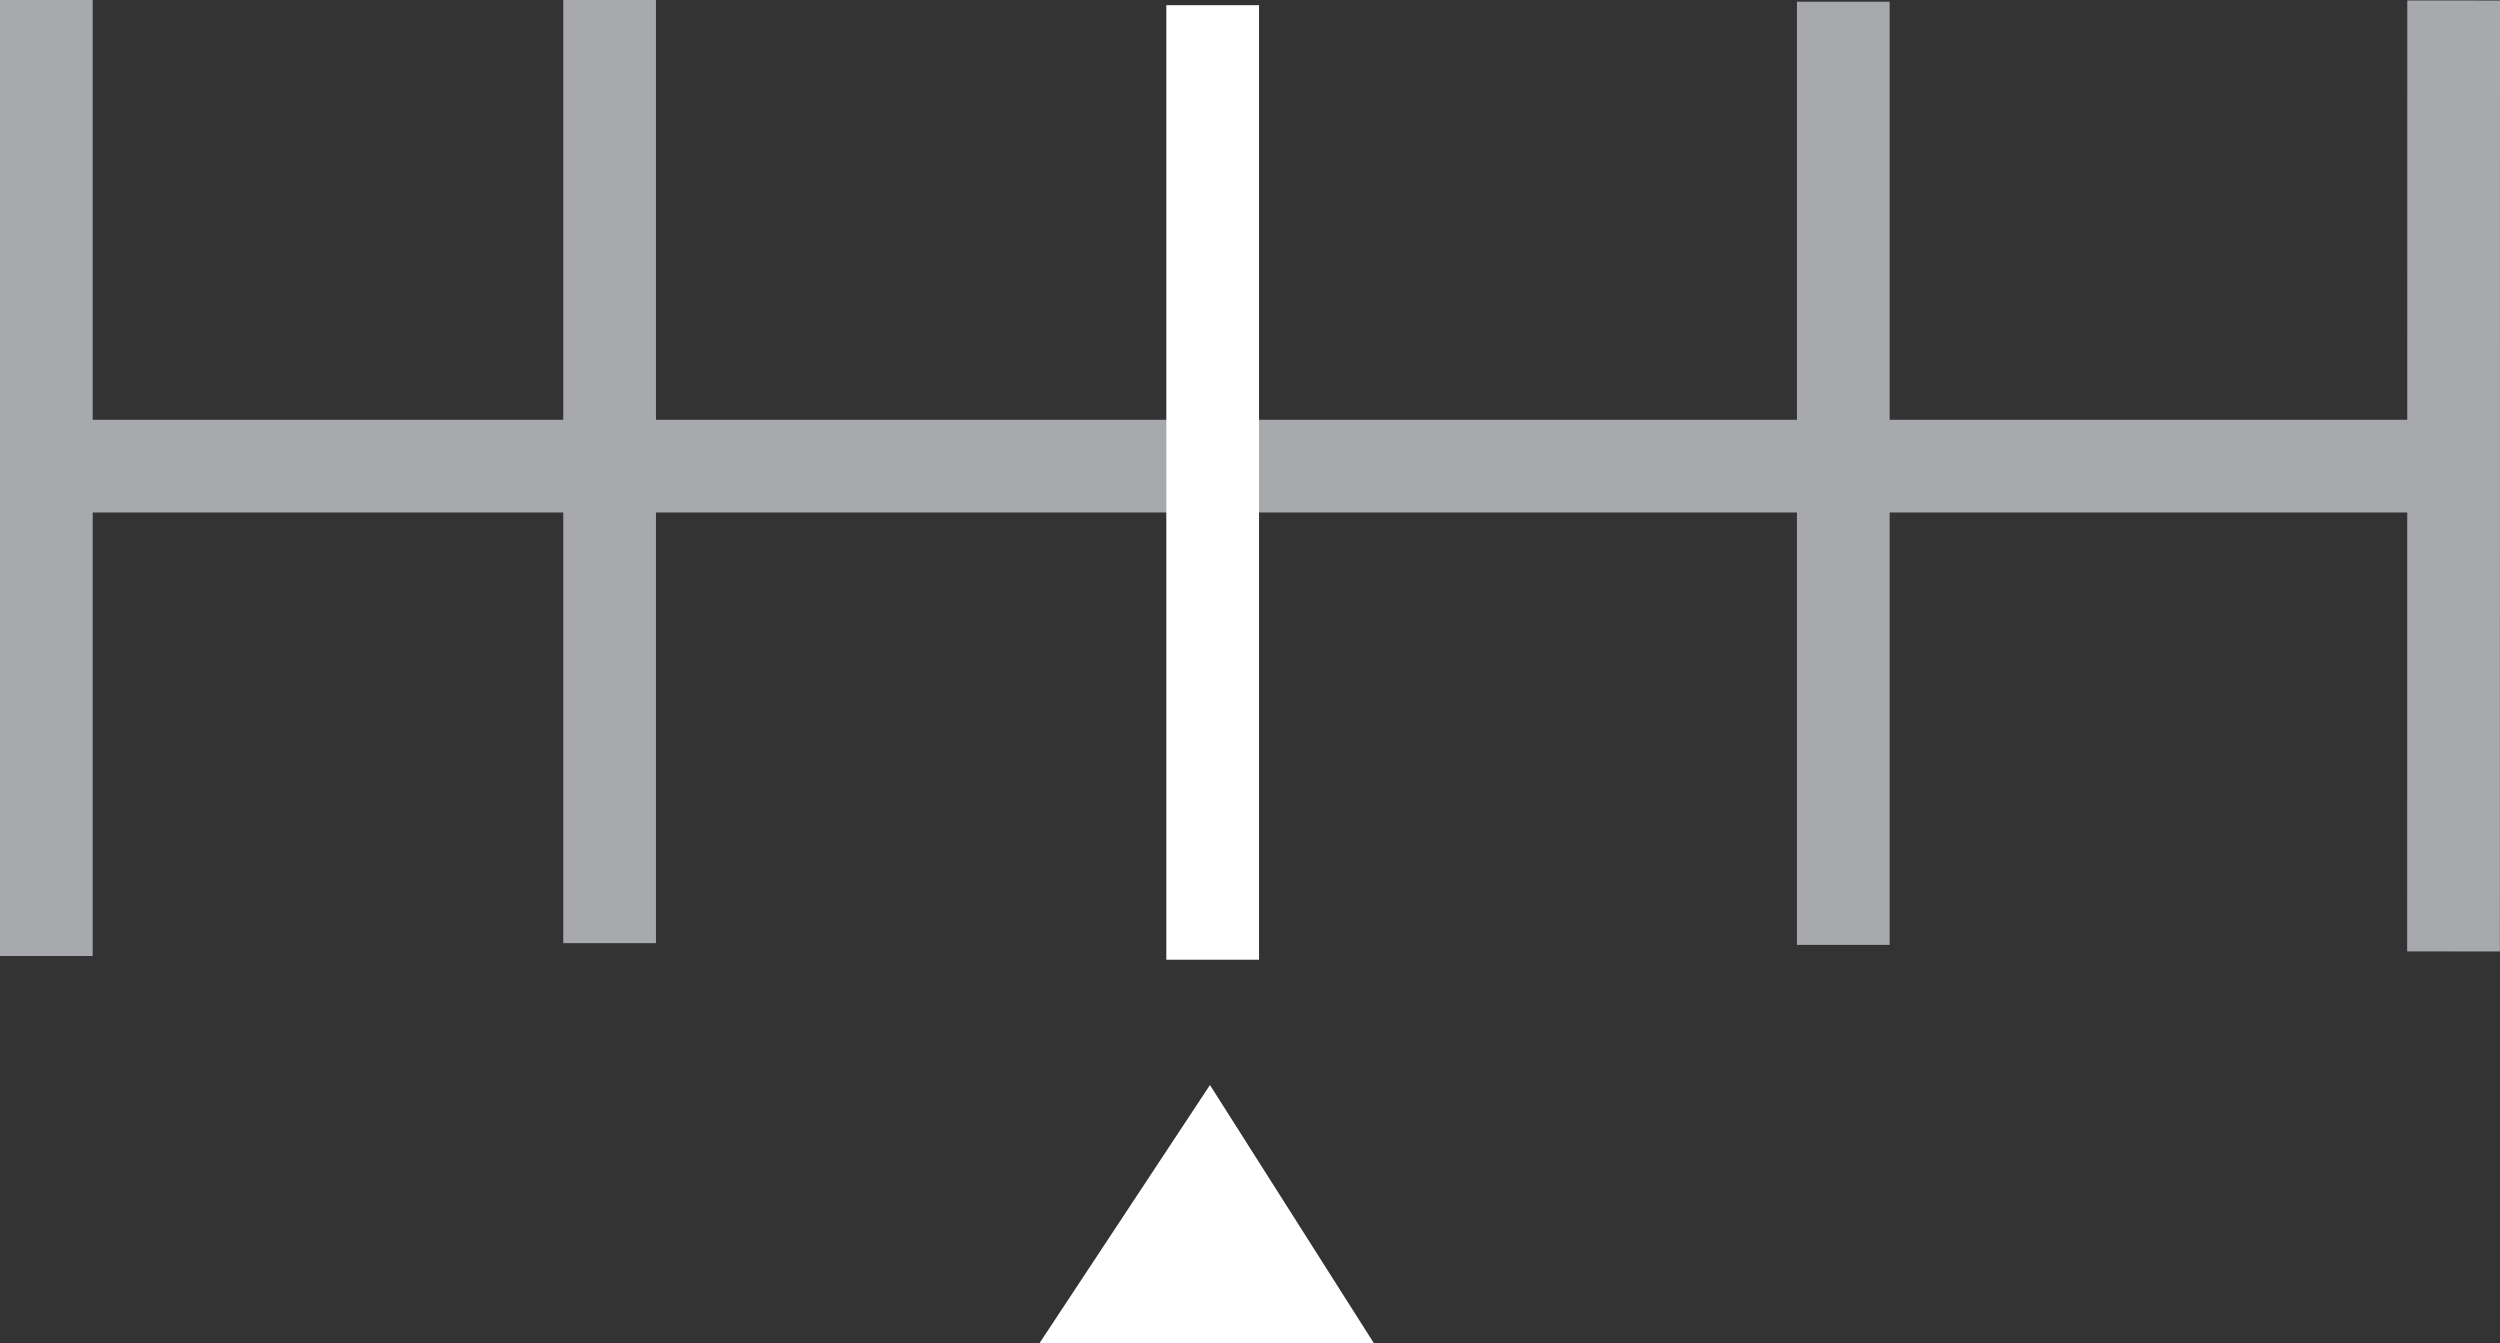 <?xml version="1.0" encoding="utf-8"?>
<!-- Generator: Adobe Illustrator 30.0.0, SVG Export Plug-In . SVG Version: 9.03 Build 0)  -->
<svg version="1.1" id="Ebene_1" xmlns="http://www.w3.org/2000/svg" xmlns:xlink="http://www.w3.org/1999/xlink" x="0px" y="0px"
	 viewBox="0 0 20.23 10.87" enable-background="new 0 0 20.23 10.87" xml:space="preserve">
<rect x="0" y="0" width="20.23" height="10.87" fill="#333333" stroke="none"/>
<g id="Ebene_2_00000046341927463328728920000004554915504723115951_">
	<line fill="none" stroke="#A7A9AC" stroke-width="0.75" x1="0.315" y1="3.772" x2="19.777" y2="3.772"/>
	<line fill="none" stroke="#A7A9AC" stroke-width="0.75" x1="0.375" y1="0" x2="0.375" y2="7.736"/>
	<line fill="none" stroke="#A7A9AC" stroke-width="0.75" x1="19.855" y1="0.004" x2="19.854" y2="7.699"/>
	<line fill="none" stroke="#A7A9AC" stroke-width="0.75" x1="4.933" y1="0" x2="4.933" y2="7.632"/>
	<line fill="none" stroke="#A7A9AC" stroke-width="0.75" x1="14.916" y1="0.014" x2="14.916" y2="7.646"/>
	<line fill="none" stroke="#FFFFFF" stroke-width="0.75" x1="9.813" y1="0.042" x2="9.813" y2="7.766"/>
	<polyline fill="#FFFFFF" points="9.791,8.78 11.118,10.87 8.411,10.87 9.791,8.78 	"/>
</g>
</svg>
